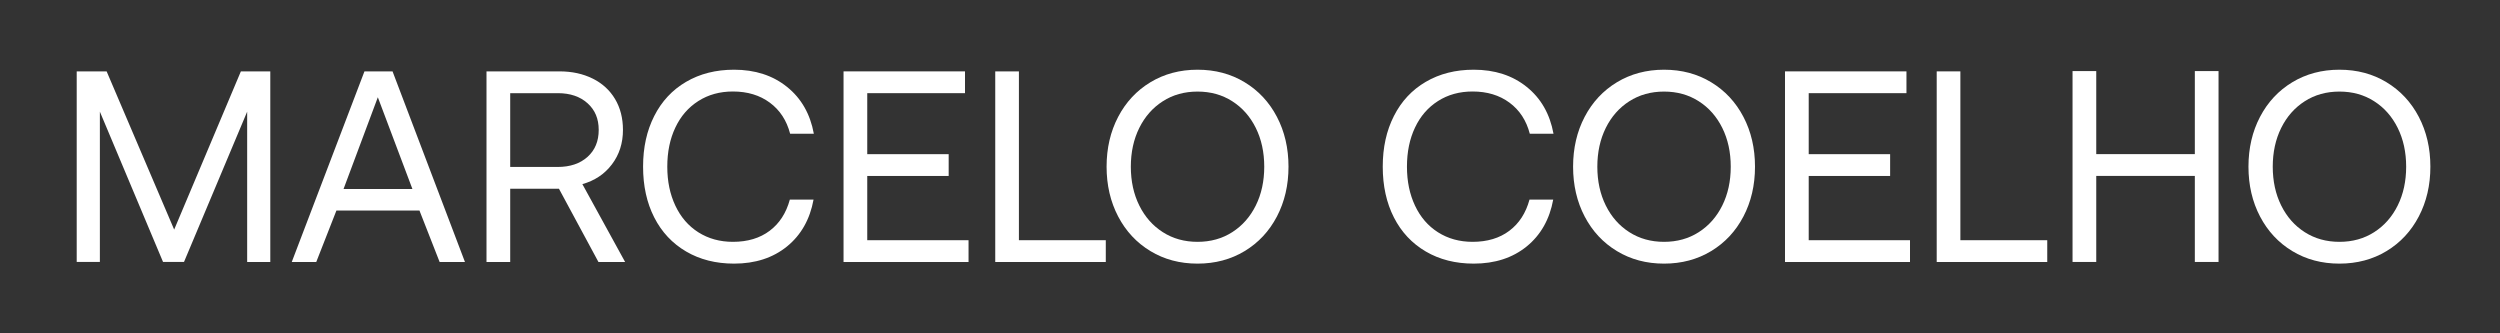 <?xml version="1.0" encoding="UTF-8"?>
<svg id="Camada_1" xmlns="http://www.w3.org/2000/svg" viewBox="0 0 600 80">
  <rect x="0" y="0" width="600" height="80" fill="#333333" stroke="none"/>
  <defs>
    <style>
      .cls-1 {
        fill: #fff;
      }
    </style>
  </defs>
  <path class="cls-1" d="M25.59,17.13l16.21,37.97,16.01-37.97h7.06v45.75h-5.55V26.8l-15.16,36.07h-5.03l-15.16-36.07v36.07h-5.56V17.13h7.19Z"/>
  <path class="cls-1" d="M87.48,17.13h6.73l17.38,45.75h-6.08l-4.84-12.35h-19.93l-4.84,12.35h-5.88l17.45-45.75ZM98.98,45.36l-8.3-22.02-8.23,22.02h16.53Z"/>
  <path class="cls-1" d="M142.25,18.86c2.31,1.15,4.1,2.79,5.36,4.9,1.26,2.11,1.9,4.59,1.9,7.42,0,3.18-.88,5.94-2.65,8.27-1.76,2.33-4.13,3.91-7.09,4.74l10.26,18.69h-6.4l-9.48-17.58h-11.7v17.58h-5.69V17.13h17.51c3.01,0,5.66.58,7.97,1.73ZM133.82,40.07c3.01,0,5.4-.81,7.19-2.42,1.79-1.61,2.68-3.77,2.68-6.47s-.89-4.79-2.68-6.4c-1.79-1.61-4.16-2.42-7.12-2.42h-11.44v17.71h11.37Z"/>
  <path class="cls-1" d="M164.67,19.64c3.31-1.94,7.15-2.91,11.5-2.91,5.05,0,9.29,1.37,12.71,4.12,3.42,2.74,5.57,6.49,6.44,11.24h-5.69c-.83-3.18-2.45-5.66-4.87-7.45-2.42-1.79-5.37-2.68-8.86-2.68-3.14,0-5.9.76-8.3,2.29-2.4,1.53-4.24,3.65-5.52,6.37-1.29,2.72-1.93,5.85-1.93,9.38s.64,6.6,1.93,9.35,3.13,4.88,5.52,6.4c2.4,1.52,5.16,2.29,8.3,2.29,3.53,0,6.47-.88,8.82-2.65,2.35-1.76,3.96-4.26,4.84-7.48h5.69c-.87,4.75-3,8.5-6.37,11.24-3.38,2.74-7.61,4.12-12.71,4.12-4.36,0-8.19-.97-11.5-2.91-3.31-1.94-5.86-4.66-7.65-8.17s-2.68-7.57-2.68-12.19.89-8.63,2.68-12.16,4.33-6.26,7.65-8.2Z"/>
  <path class="cls-1" d="M231.6,17.13v5.23h-23.46v14.64h19.54v5.23h-19.54v15.42h24.31v5.23h-30V17.13h29.15Z"/>
  <path class="cls-1" d="M238.85,17.13h5.69v40.52h20.85v5.23h-26.53V17.13Z"/>
  <path class="cls-1" d="M298.72,60.26c-3.31,2-7.08,3.01-11.31,3.01s-7.99-1-11.31-3.01c-3.31-2-5.89-4.77-7.74-8.3-1.85-3.53-2.78-7.52-2.78-11.96s.93-8.43,2.78-11.96,4.43-6.3,7.74-8.3c3.31-2,7.08-3.01,11.31-3.01s8,1,11.31,3.01c3.31,2,5.89,4.77,7.74,8.3,1.85,3.53,2.78,7.52,2.78,11.96s-.93,8.43-2.78,11.96c-1.85,3.53-4.43,6.3-7.74,8.3ZM279.08,55.72c2.42,1.55,5.2,2.32,8.33,2.32s5.91-.77,8.33-2.32c2.42-1.55,4.3-3.68,5.65-6.4,1.35-2.72,2.03-5.83,2.03-9.31s-.68-6.59-2.03-9.31-3.23-4.86-5.65-6.4c-2.42-1.55-5.2-2.32-8.33-2.32s-5.91.77-8.33,2.32-4.3,3.68-5.65,6.4-2.03,5.83-2.03,9.31.68,6.59,2.03,9.31c1.35,2.72,3.23,4.86,5.65,6.4Z"/>
  <path class="cls-1" d="M342.19,19.64c3.31-1.94,7.15-2.91,11.5-2.91,5.05,0,9.29,1.37,12.71,4.12,3.42,2.74,5.57,6.49,6.44,11.24h-5.69c-.83-3.18-2.45-5.66-4.87-7.45-2.42-1.79-5.37-2.68-8.86-2.68-3.14,0-5.9.76-8.3,2.29-2.4,1.53-4.24,3.65-5.52,6.37-1.29,2.72-1.93,5.85-1.93,9.38s.64,6.6,1.93,9.35,3.13,4.88,5.52,6.4c2.4,1.52,5.16,2.29,8.3,2.29,3.53,0,6.47-.88,8.82-2.65,2.35-1.76,3.96-4.26,4.84-7.48h5.69c-.87,4.75-3,8.5-6.37,11.24-3.38,2.74-7.61,4.12-12.71,4.12-4.36,0-8.19-.97-11.5-2.91-3.31-1.94-5.86-4.66-7.65-8.17s-2.68-7.57-2.68-12.19.89-8.63,2.68-12.16,4.33-6.26,7.65-8.2Z"/>
  <path class="cls-1" d="M410.68,60.26c-3.31,2-7.08,3.01-11.31,3.01s-7.99-1-11.31-3.01c-3.31-2-5.89-4.77-7.74-8.3-1.85-3.53-2.78-7.52-2.78-11.96s.93-8.43,2.78-11.96,4.43-6.3,7.74-8.3c3.31-2,7.08-3.01,11.31-3.01s8,1,11.31,3.01c3.31,2,5.89,4.77,7.74,8.3,1.85,3.53,2.78,7.52,2.78,11.96s-.93,8.43-2.78,11.96c-1.85,3.53-4.43,6.3-7.74,8.3ZM391.04,55.72c2.42,1.55,5.2,2.32,8.33,2.32s5.91-.77,8.33-2.32c2.42-1.55,4.3-3.68,5.65-6.4,1.35-2.72,2.03-5.83,2.03-9.31s-.68-6.59-2.03-9.31-3.23-4.86-5.65-6.4c-2.42-1.55-5.2-2.32-8.33-2.32s-5.91.77-8.33,2.32-4.3,3.68-5.65,6.4-2.03,5.83-2.03,9.31.68,6.59,2.03,9.31c1.35,2.72,3.23,4.86,5.65,6.4Z"/>
  <path class="cls-1" d="M457.55,17.13v5.23h-23.46v14.64h19.54v5.23h-19.54v15.42h24.31v5.23h-30V17.13h29.15Z"/>
  <path class="cls-1" d="M464.8,17.13h5.69v40.52h20.85v5.23h-26.53V17.13Z"/>
  <path class="cls-1" d="M503.1,17.06v19.93h23.66v-19.93h5.69v45.81h-5.69v-20.65h-23.66v20.65h-5.69V17.06h5.69Z"/>
  <path class="cls-1" d="M572.77,60.26c-3.31,2-7.08,3.01-11.31,3.01s-7.99-1-11.31-3.01c-3.31-2-5.89-4.77-7.74-8.3-1.85-3.53-2.78-7.52-2.78-11.96s.93-8.43,2.78-11.96,4.43-6.3,7.74-8.3c3.31-2,7.08-3.01,11.31-3.01s8,1,11.31,3.01c3.31,2,5.89,4.77,7.74,8.3,1.85,3.53,2.78,7.52,2.78,11.96s-.93,8.43-2.78,11.96c-1.85,3.53-4.43,6.3-7.74,8.3ZM553.14,55.72c2.42,1.55,5.2,2.32,8.33,2.32s5.91-.77,8.33-2.32c2.42-1.55,4.3-3.68,5.65-6.4,1.35-2.72,2.03-5.83,2.03-9.31s-.68-6.59-2.03-9.31-3.23-4.86-5.65-6.4c-2.42-1.55-5.2-2.32-8.33-2.32s-5.91.77-8.33,2.32-4.3,3.68-5.65,6.4-2.03,5.83-2.03,9.31.68,6.59,2.03,9.31c1.35,2.72,3.23,4.86,5.65,6.4Z"/>
</svg>